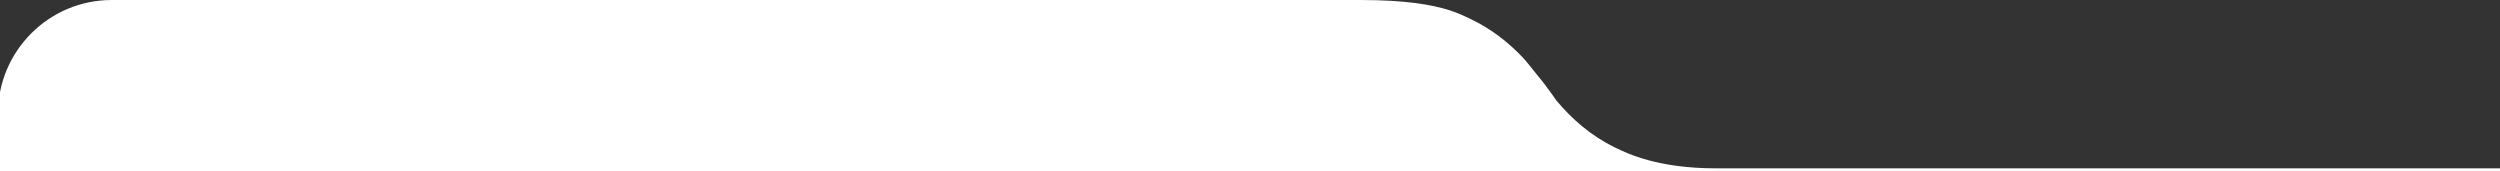 <?xml version="1.0" encoding="UTF-8"?>
<svg id="Layer_1" data-name="Layer 1" xmlns="http://www.w3.org/2000/svg" viewBox="0 0 1198 82">
  <rect x="0" y="0" width="1198" height="82" fill="#333333" stroke="none"/>
  <defs>
    <style>
      .cls-1 {
        fill: #fff;
      }
    </style>
  </defs>
  <path class="cls-1" d="M1198,80.68v210.32H-1V54.59C-1,24.44,23.43,0,53.55,0h598.15c22,0,34.55,2.3,42.5,4.79.04,0,.07.01.1.02,4.67,1.48,7.75,3.03,10.22,4.2,10.3,4.91,18.57,11.49,25.68,19.05,2.81,3.23,4.84,5.99,6.26,7.68,2.69,3.19,5.22,6.52,7.63,9.95.58.81,1.14,1.63,1.7,2.45,7.58,8.99,16.48,16.83,27.92,22.44,6.35,3.1,20.75,10.09,48.67,10.09h375.62Z"/>
</svg>